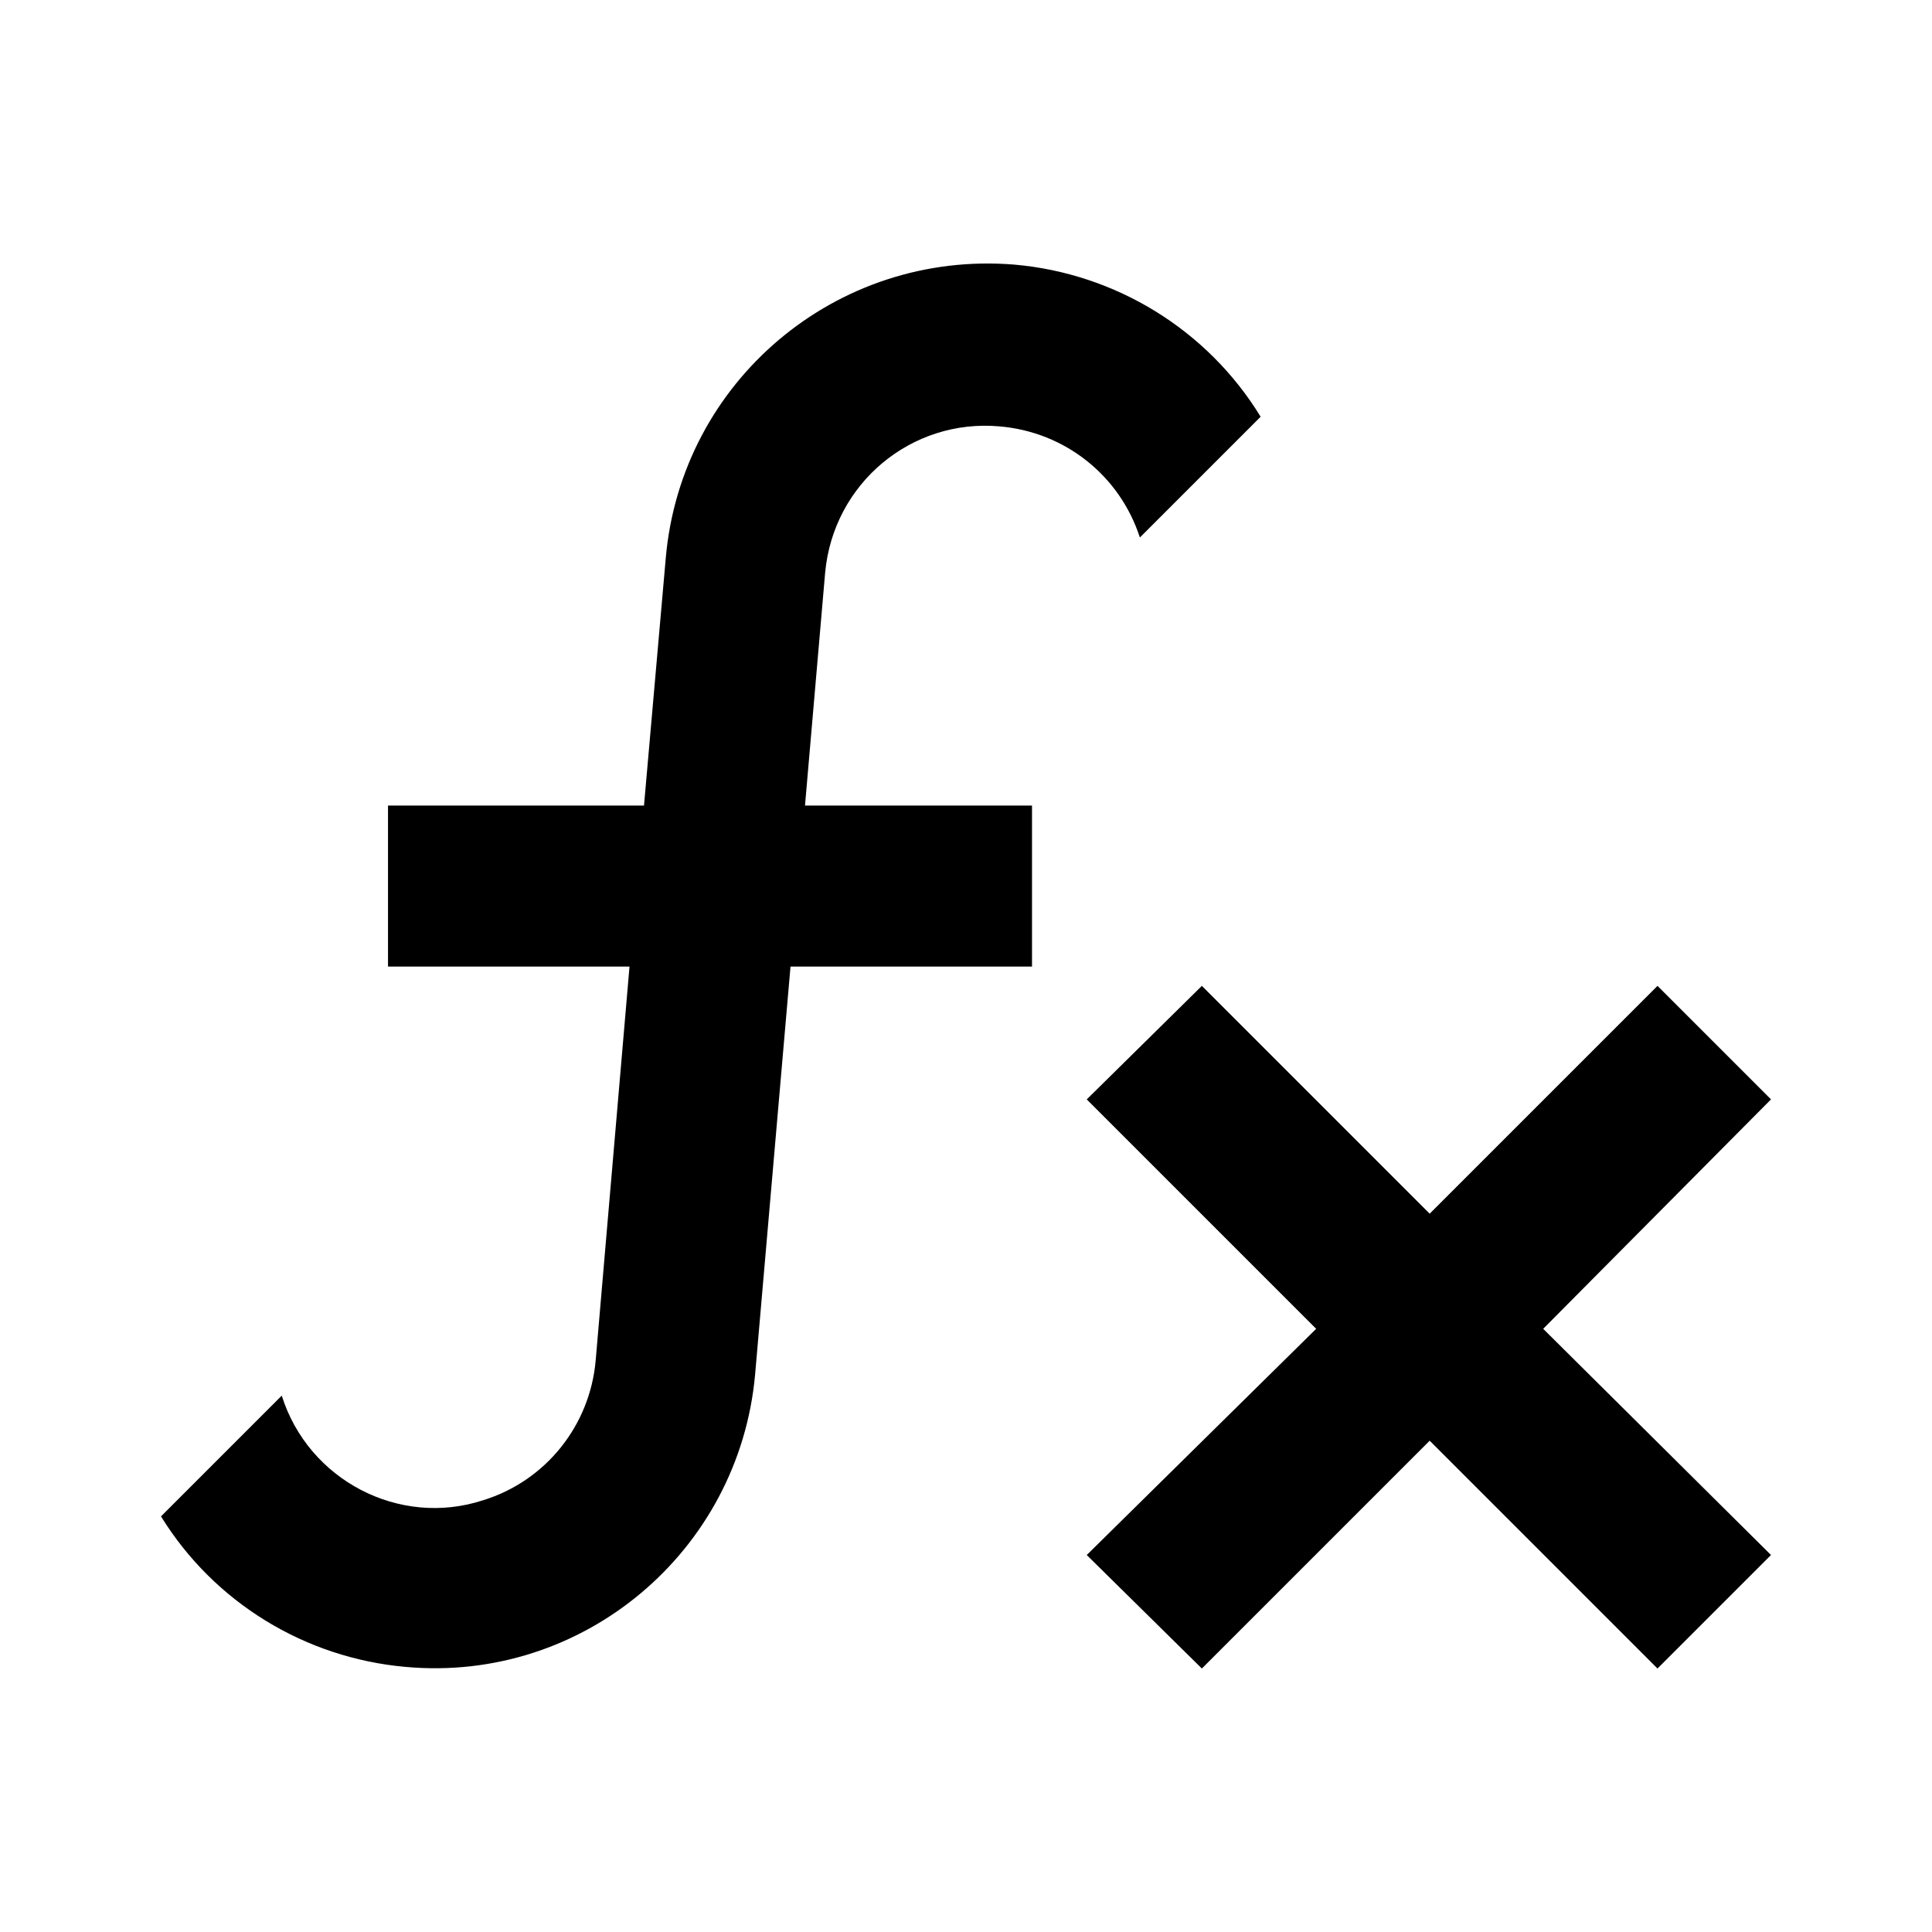 <svg xmlns="http://www.w3.org/2000/svg" width="24" height="24" fill="none"><path fill="#000" d="M12.42 5.297c-1.1-.1-2.07.71-2.17 1.82l-.25 2.89h2.82v2h-3l-.44 5.07c-.2 2.2-2.14 3.83-4.34 3.63-1.25-.11-2.38-.8-3.04-1.87l1.5-1.5c.33 1.05 1.46 1.64 2.5 1.3.78-.24 1.33-.93 1.4-1.74l.42-4.89h-3v-2H8l.27-3.07c.19-2.2 2.12-3.83 4.33-3.65 1.26.11 2.4.81 3.06 1.89l-1.5 1.5c-.25-.77-.93-1.31-1.74-1.38Zm9.58 8.36-1.41-1.41-2.83 2.83-2.83-2.83-1.43 1.41 2.85 2.85-2.85 2.81 1.43 1.41 2.83-2.83 2.83 2.83 1.41-1.41-2.83-2.81 2.83-2.85Z"/></svg>